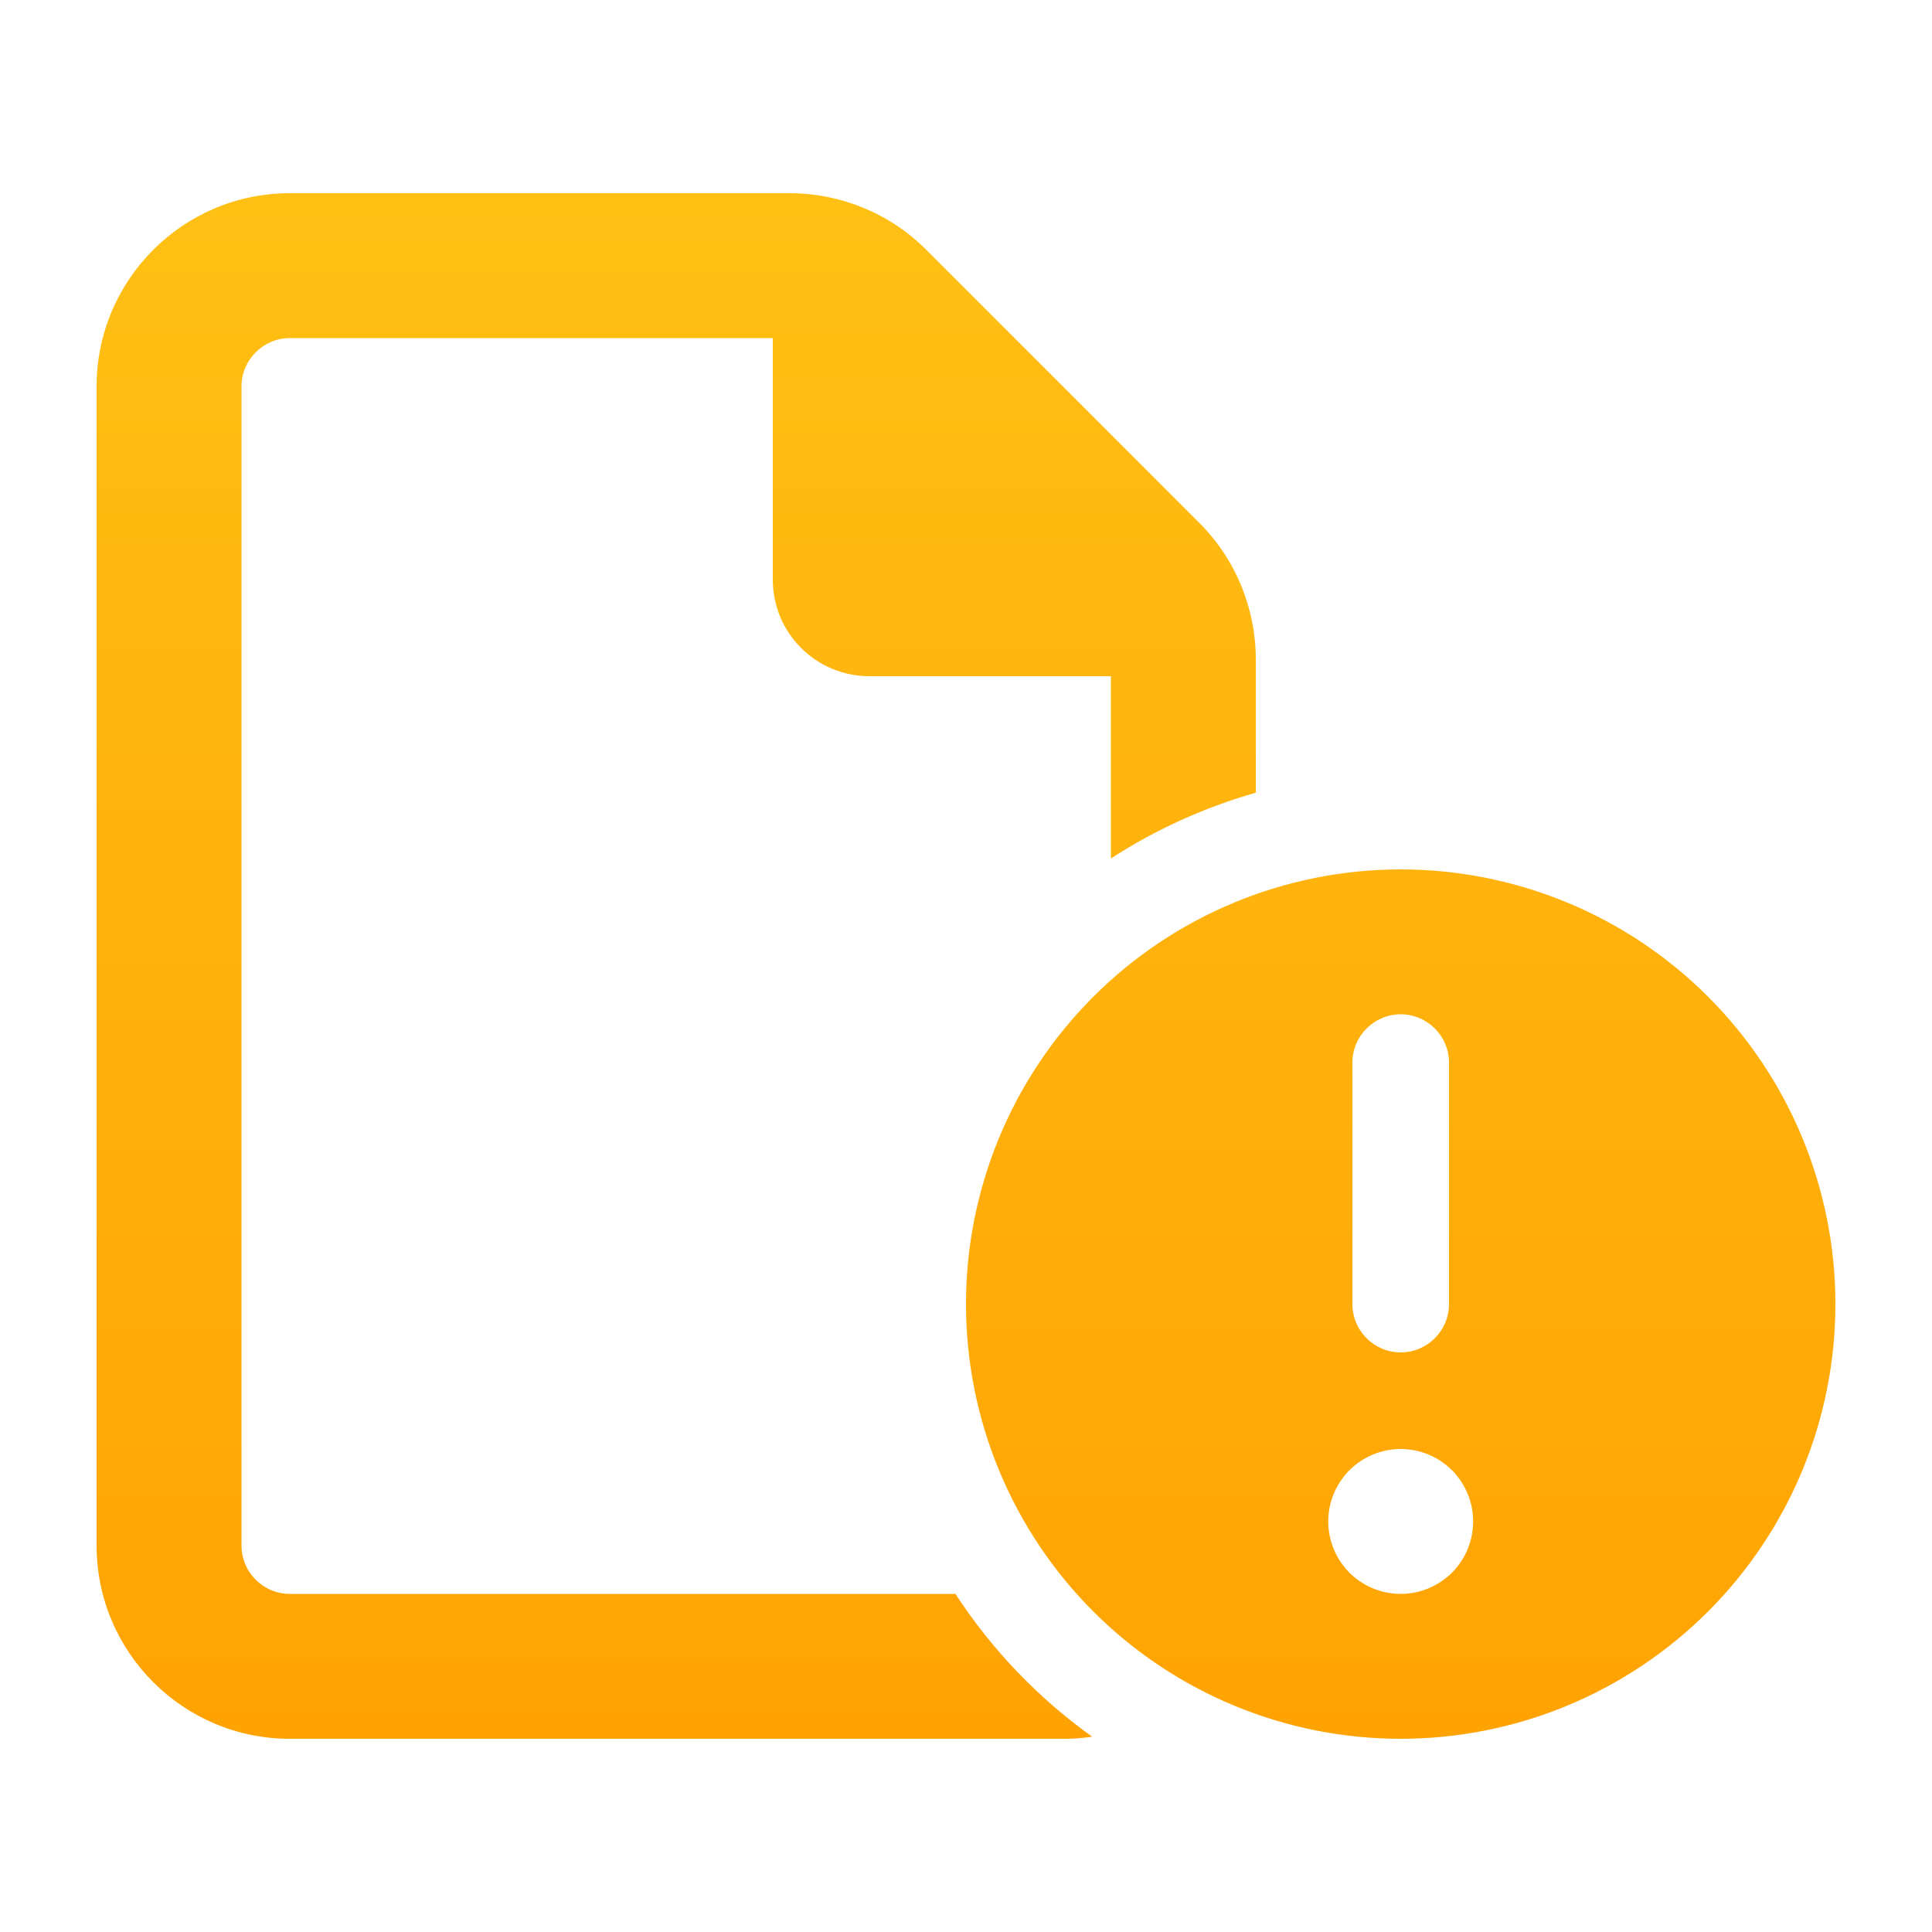 <svg width="30" height="30" viewBox="0 0 30 30" fill="none" xmlns="http://www.w3.org/2000/svg">
<path d="M4.5 24.75H14.836C15.398 25.613 16.12 26.367 16.959 26.967C16.809 26.991 16.659 27 16.505 27H4.5C2.845 27 1.5 25.655 1.5 24V6C1.5 4.345 2.845 3 4.5 3H12.258C13.055 3 13.819 3.314 14.381 3.877L18.623 8.119C19.186 8.681 19.5 9.445 19.5 10.242V12.309C18.694 12.539 17.934 12.886 17.25 13.331V10.5H13.5C12.67 10.5 12 9.83 12 9V5.25H4.5C4.088 5.25 3.75 5.588 3.75 6V24C3.75 24.413 4.088 24.75 4.5 24.75ZM21.75 13.5C23.54 13.5 25.257 14.211 26.523 15.477C27.789 16.743 28.5 18.46 28.5 20.25C28.5 22.04 27.789 23.757 26.523 25.023C25.257 26.289 23.54 27 21.75 27C19.96 27 18.243 26.289 16.977 25.023C15.711 23.757 15 22.04 15 20.25C15 18.46 15.711 16.743 16.977 15.477C18.243 14.211 19.96 13.5 21.75 13.5ZM21.75 24.75C22.048 24.75 22.334 24.631 22.546 24.421C22.756 24.209 22.875 23.923 22.875 23.625C22.875 23.327 22.756 23.041 22.546 22.829C22.334 22.619 22.048 22.5 21.75 22.5C21.452 22.5 21.166 22.619 20.954 22.829C20.744 23.041 20.625 23.327 20.625 23.625C20.625 23.923 20.744 24.209 20.954 24.421C21.166 24.631 21.452 24.75 21.75 24.75ZM21.75 15.75C21.337 15.75 21 16.087 21 16.5V20.25C21 20.663 21.337 21 21.75 21C22.163 21 22.5 20.663 22.5 20.25V16.5C22.5 16.087 22.163 15.75 21.75 15.75Z" fill="url(#paint0_linear_19_202)"/>
<defs>
<linearGradient id="paint0_linear_19_202" x1="15" y1="3" x2="15" y2="27" gradientUnits="userSpaceOnUse">
<stop stop-color="#FFC014"/>
<stop offset="1" stop-color="#FFA303"/>
</linearGradient>
</defs>
</svg>
